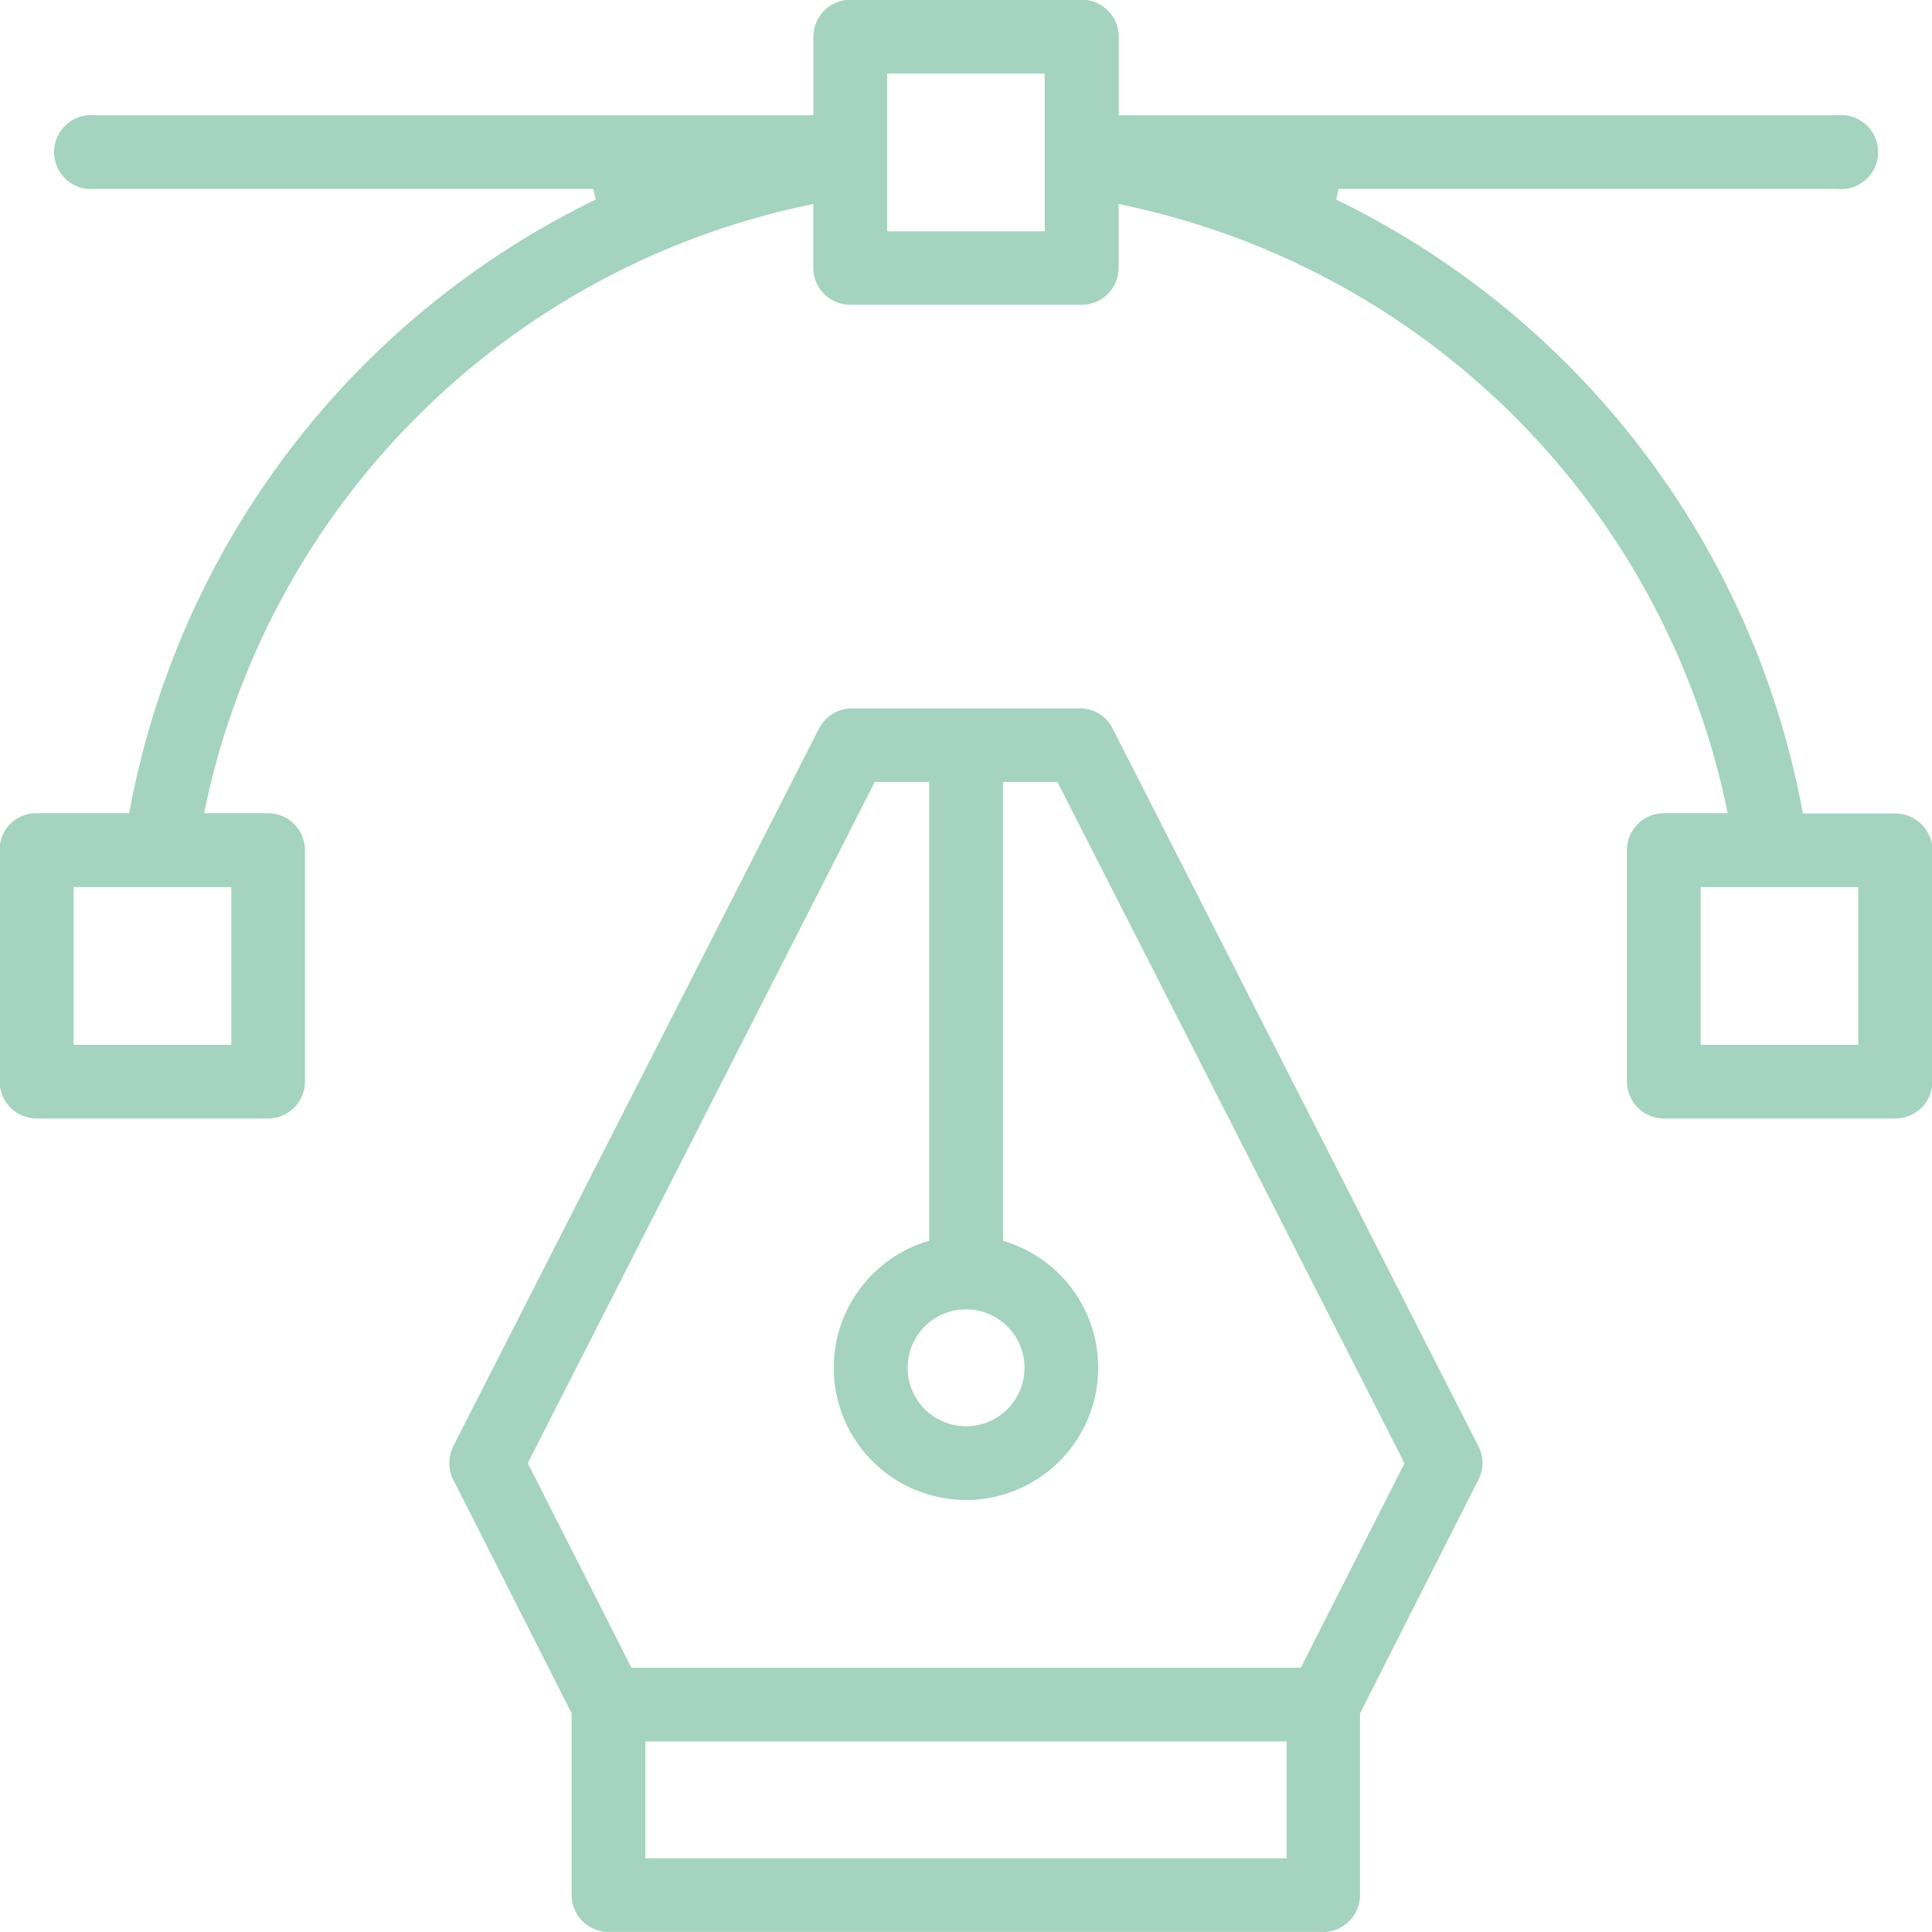 <svg xmlns="http://www.w3.org/2000/svg" width="52.211" height="52.21" viewBox="0 0 52.211 52.21">
  <g id="vector" transform="translate(-0.152 -0.152)">
    <g id="Group_67718" data-name="Group 67718">
      <path id="Subtraction_1" data-name="Subtraction 1" d="M12127.065,15871.949h-19.316a1,1,0,0,1-1-1v-4.911l-3.2-6.313a1.028,1.028,0,0,1,0-.9l9.887-19.4a1,1,0,0,1,.889-.542h6.158a.98.98,0,0,1,.885.542l9.887,19.4a.98.98,0,0,1,0,.9l-3.183,6.281-.017.032v4.911A1,1,0,0,1,12127.065,15871.949Zm-18.324-5.15v3.159h17.328v-3.159Zm6.2-25.928-9.345,18.344-.032.067,2.8,5.525h18.093l2.8-5.525-9.337-18.328-.04-.083h-1.474v12.4l.1.031a3.573,3.573,0,1,1-2.2,0l.107-.031v-12.4Zm2.466,14.252a1.58,1.58,0,1,0,1.581,1.578A1.581,1.581,0,0,0,12117.405,15855.123Zm25.111-5.158h-6.25a1,1,0,0,1-1-1v-6.25a1,1,0,0,1,1-1h1.721l-.036-.184a21.075,21.075,0,0,0-16.244-16.24l-.179-.04v1.725a1,1,0,0,1-1,1h-6.25a1,1,0,0,1-1-1v-1.725l-.183.04a21.066,21.066,0,0,0-16.241,16.24l-.039.184h1.725a1,1,0,0,1,1,1v6.25a1,1,0,0,1-1,1h-6.25a1,1,0,0,1-1-1v-6.25a.985.985,0,0,1,1-1h2.5l.024-.124a23.043,23.043,0,0,1,12.584-16.459l-.064-.287h-13.479a1,1,0,1,1,0-1.991h19.427v-2.132a1,1,0,0,1,1-.991h6.25a1,1,0,0,1,1,.991v2.132h19.427a1,1,0,1,1,0,1.991h-13.483l-.068.287A23.072,23.072,0,0,1,12140,15841.6l.023.124h2.5a1,1,0,0,1,1,1v6.25A1,1,0,0,1,12142.517,15849.965Zm-5.258-6.254v4.263h4.258v-4.263Zm-43.969,0v4.263h4.262v-4.263Zm21.984-21.984v4.263h4.258v-4.263Z" transform="translate(-12091.149 -15819.587)" fill="#a4d3bf"/>
    </g>
  </g>
</svg>
